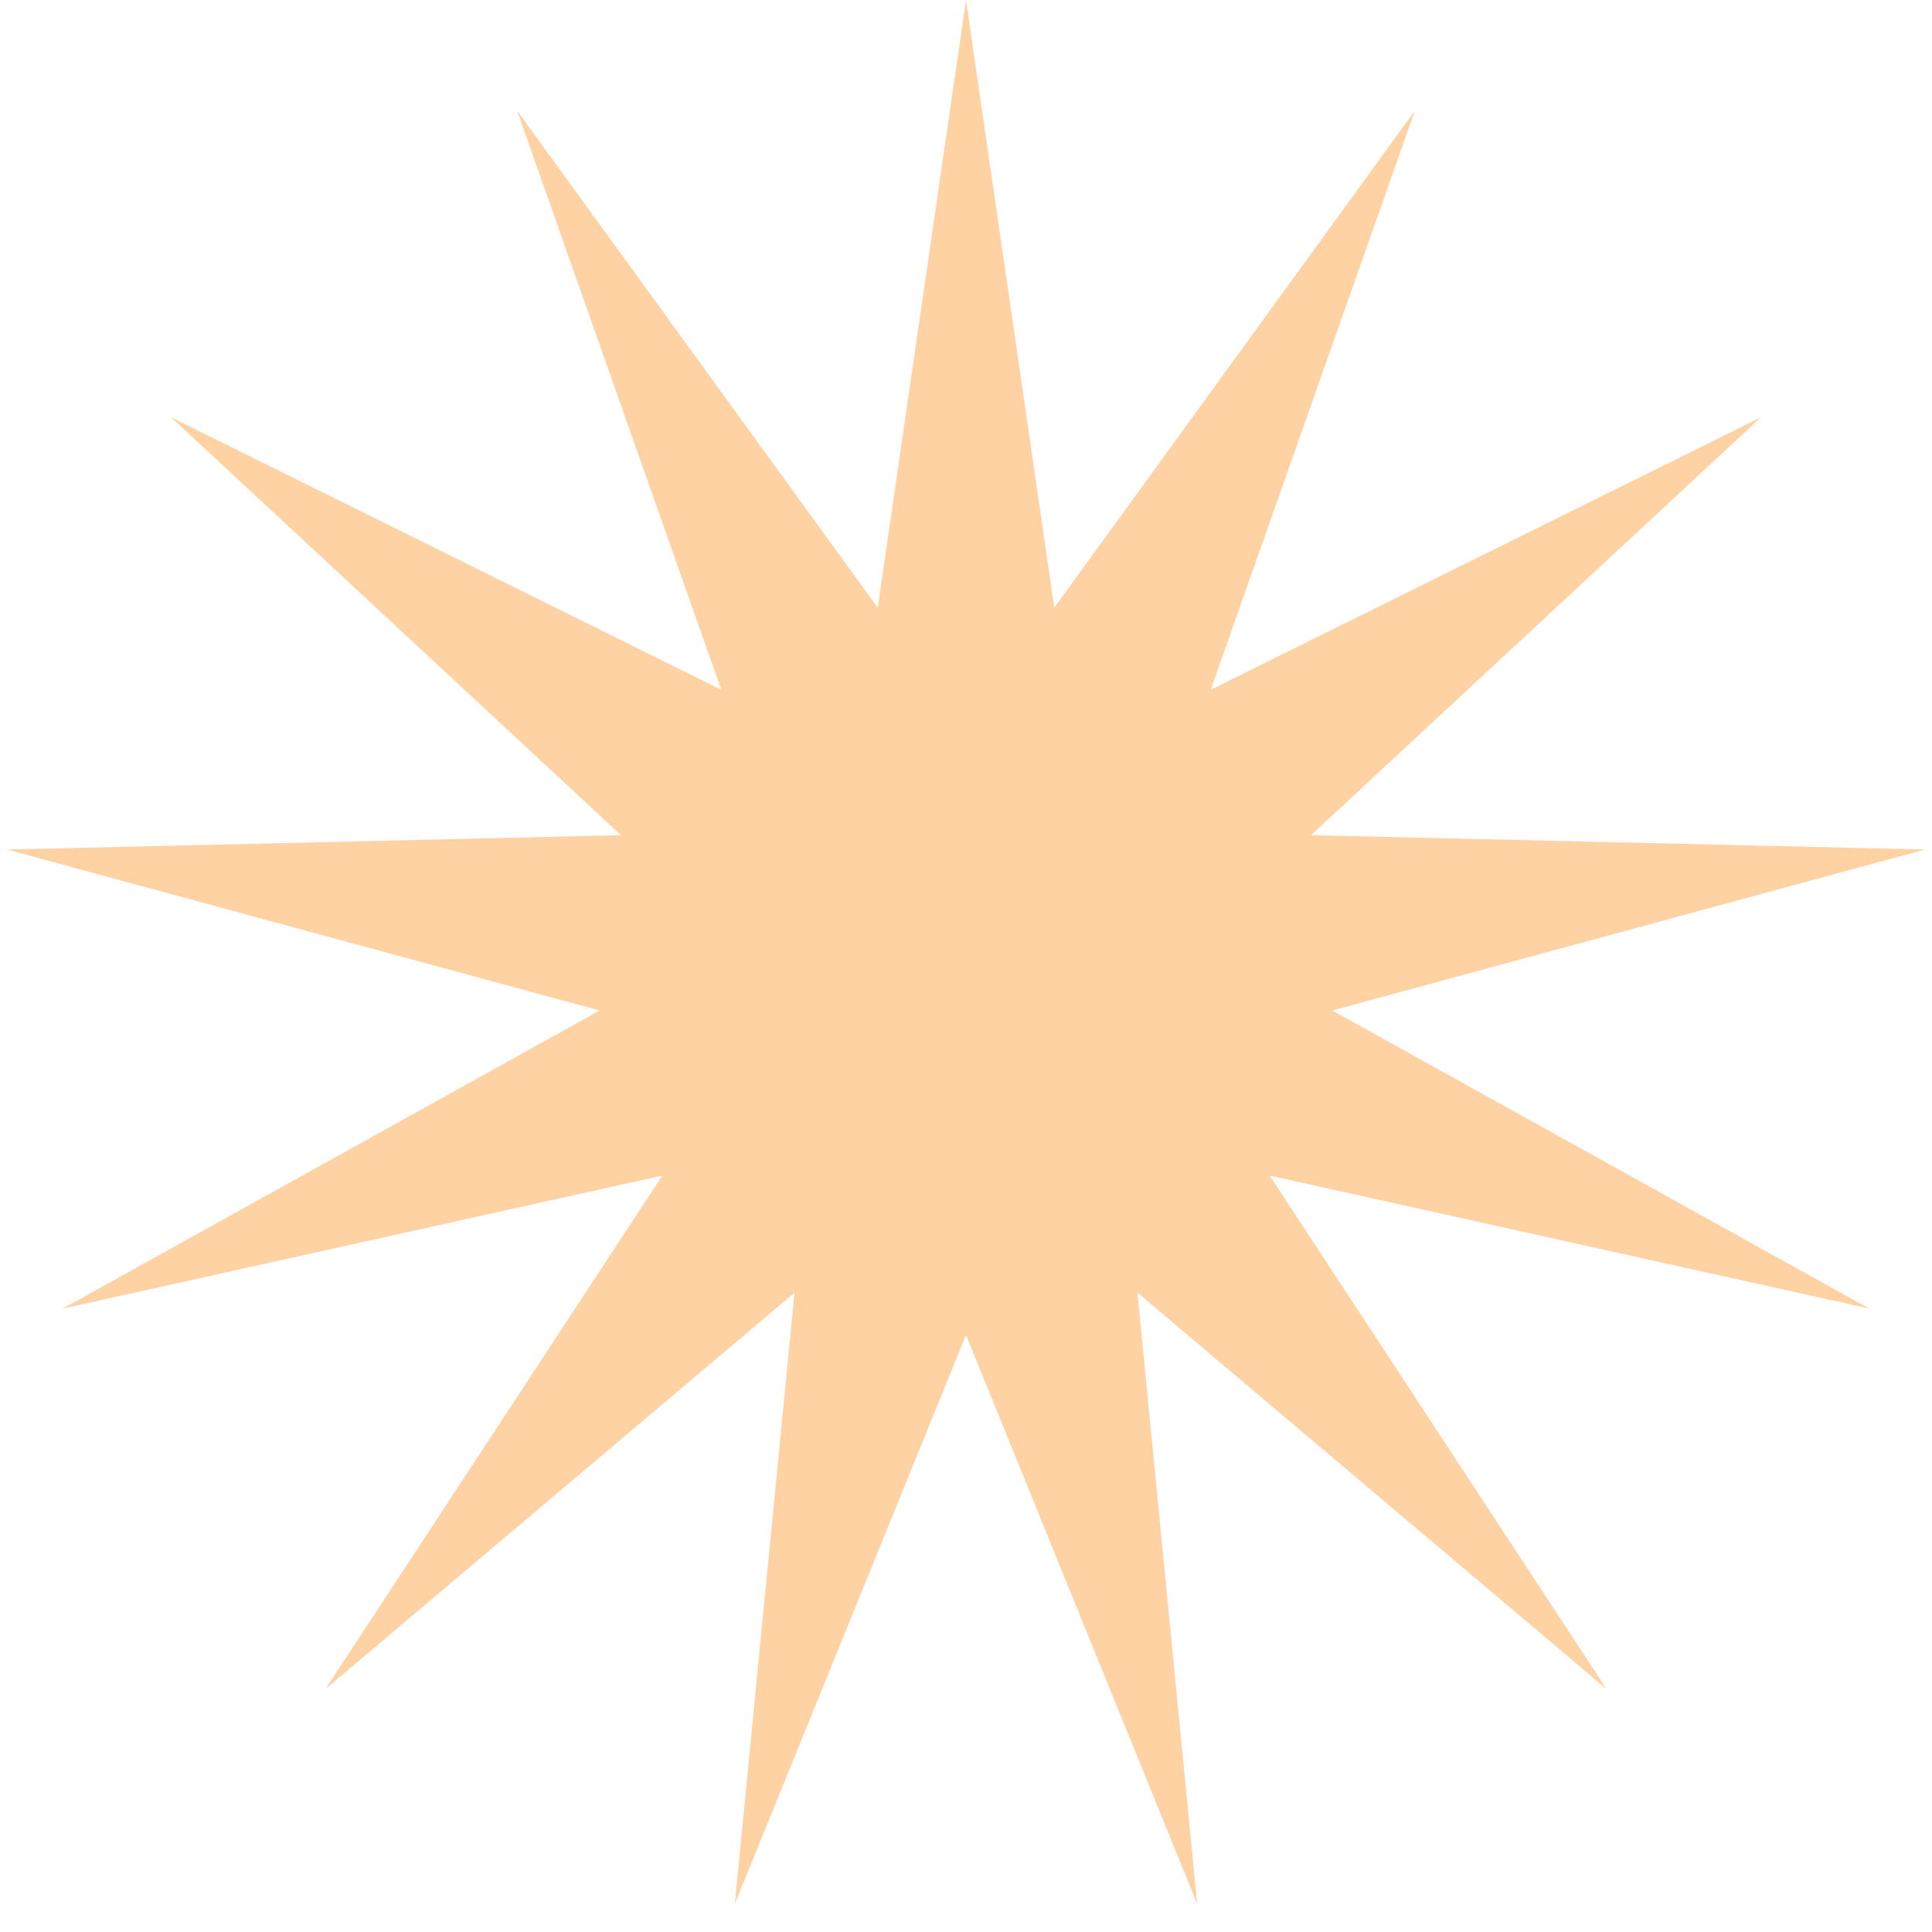 <svg width="29" height="29" viewBox="0 0 29 29" fill="none" xmlns="http://www.w3.org/2000/svg">
<path d="M14.5 0L15.825 9.122L21.238 1.661L18.173 10.354L26.433 6.263L19.679 12.536L28.894 12.752L19.998 15.168L28.058 19.642L19.058 17.646L24.115 25.353L17.074 19.404L17.97 28.579L14.5 20.038L11.03 28.579L11.926 19.404L4.885 25.353L9.942 17.646L0.942 19.642L9.002 15.168L0.106 12.752L9.321 12.536L2.567 6.263L10.827 10.354L7.762 1.661L13.175 9.122L14.5 0Z" fill="#FFD2A4"/>
</svg>
